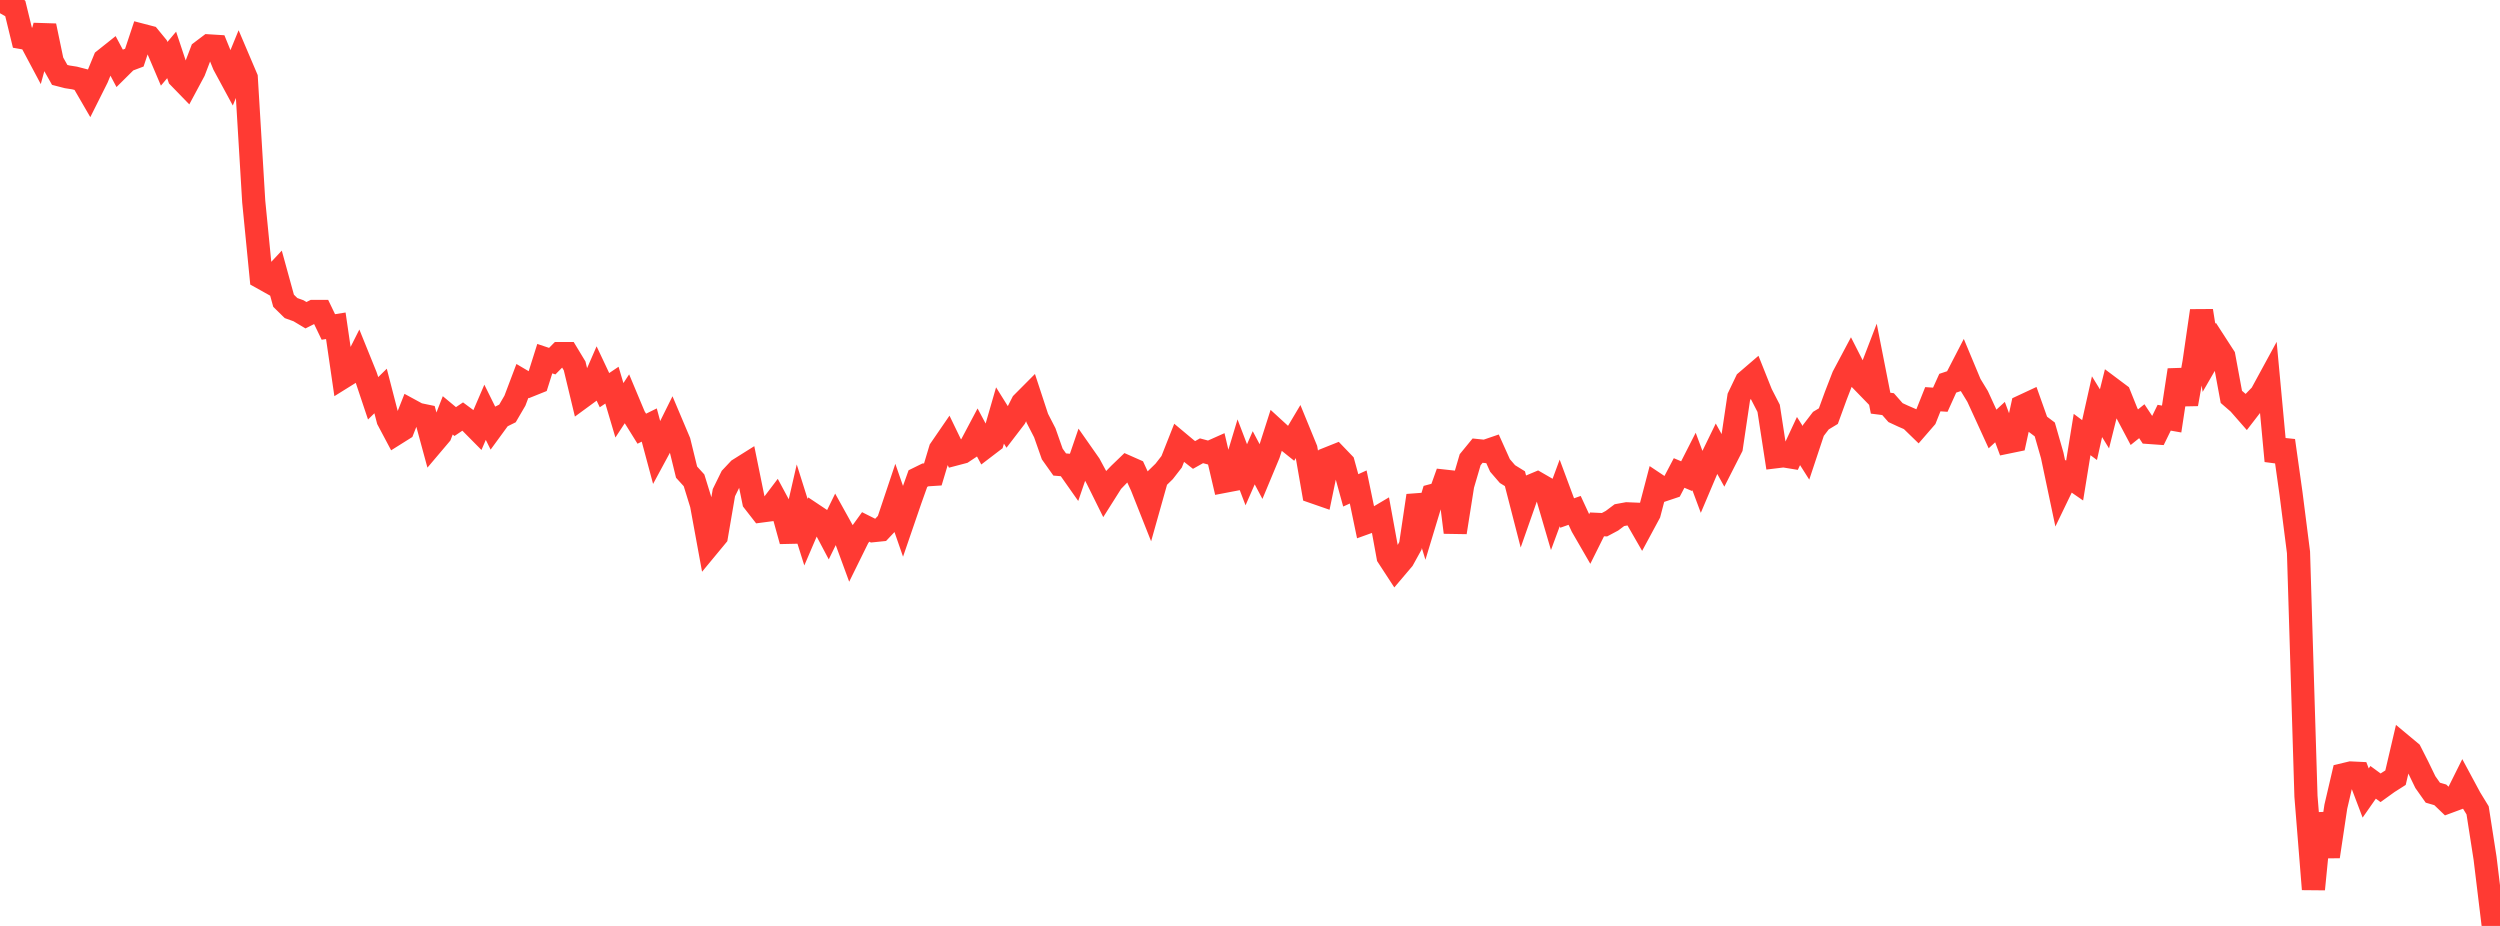 <?xml version="1.0" standalone="no"?>
<!DOCTYPE svg PUBLIC "-//W3C//DTD SVG 1.1//EN" "http://www.w3.org/Graphics/SVG/1.1/DTD/svg11.dtd">

<svg width="135" height="50" viewBox="0 0 135 50" preserveAspectRatio="none" 
  xmlns="http://www.w3.org/2000/svg"
  xmlns:xlink="http://www.w3.org/1999/xlink">


<polyline points="0.0, 0.715 0.403, 0.0 0.806, 0.379 1.209, 2.033 1.612, 2.104 2.015, 2.861 2.418, 1.394 2.821, 3.328 3.224, 4.045 3.627, 4.149 4.03, 4.212 4.433, 4.316 4.836, 5.011 5.239, 4.206 5.642, 3.228 6.045, 2.907 6.448, 3.665 6.851, 3.265 7.254, 3.113 7.657, 1.901 8.06, 2.006 8.463, 2.497 8.866, 3.444 9.269, 2.965 9.672, 4.173 10.075, 4.588 10.478, 3.837 10.881, 2.782 11.284, 2.478 11.687, 2.503 12.09, 3.495 12.493, 4.24 12.896, 3.255 13.299, 4.201 13.701, 10.881 14.104, 14.98 14.507, 15.205 14.91, 14.775 15.313, 16.24 15.716, 16.636 16.119, 16.781 16.522, 17.022 16.925, 16.819 17.328, 16.818 17.731, 17.656 18.134, 17.592 18.537, 20.358 18.94, 20.107 19.343, 19.307 19.746, 20.303 20.149, 21.508 20.552, 21.113 20.955, 22.671 21.358, 23.43 21.761, 23.177 22.164, 22.154 22.567, 22.373 22.97, 22.457 23.373, 23.941 23.776, 23.465 24.179, 22.429 24.582, 22.764 24.985, 22.494 25.388, 22.793 25.791, 23.2 26.194, 22.263 26.597, 23.078 27.0, 22.526 27.403, 22.326 27.806, 21.636 28.209, 20.57 28.612, 20.807 29.015, 20.645 29.418, 19.367 29.821, 19.502 30.224, 19.093 30.627, 19.093 31.03, 19.759 31.433, 21.436 31.836, 21.141 32.239, 20.215 32.642, 21.069 33.045, 20.798 33.448, 22.156 33.851, 21.541 34.254, 22.503 34.657, 23.15 35.06, 22.951 35.463, 24.453 35.866, 23.707 36.269, 22.895 36.672, 23.848 37.075, 25.495 37.478, 25.938 37.881, 27.243 38.284, 29.443 38.687, 28.956 39.09, 26.604 39.493, 25.784 39.896, 25.355 40.299, 25.102 40.701, 27.078 41.104, 27.595 41.507, 27.542 41.91, 27.01 42.313, 27.759 42.716, 29.215 43.119, 27.46 43.522, 28.739 43.925, 27.798 44.328, 28.067 44.731, 28.829 45.134, 28.005 45.537, 28.731 45.94, 29.829 46.343, 29.012 46.746, 28.454 47.149, 28.656 47.552, 28.615 47.955, 28.188 48.358, 26.984 48.761, 28.146 49.164, 26.972 49.567, 25.843 49.97, 25.645 50.373, 25.619 50.776, 24.274 51.179, 23.687 51.582, 24.52 51.985, 24.414 52.388, 24.146 52.791, 23.386 53.194, 24.14 53.597, 23.832 54.0, 22.436 54.403, 23.082 54.806, 22.556 55.209, 21.763 55.612, 21.358 56.015, 22.586 56.418, 23.368 56.821, 24.515 57.224, 25.083 57.627, 25.117 58.03, 25.69 58.433, 24.512 58.836, 25.087 59.239, 25.836 59.642, 26.65 60.045, 26.012 60.448, 25.595 60.851, 25.207 61.254, 25.385 61.657, 26.263 62.06, 27.28 62.463, 25.848 62.866, 25.455 63.269, 24.936 63.672, 23.916 64.075, 24.253 64.478, 24.568 64.881, 24.342 65.284, 24.45 65.687, 24.27 66.09, 25.997 66.493, 25.92 66.896, 24.582 67.299, 25.638 67.701, 24.72 68.104, 25.48 68.507, 24.513 68.91, 23.253 69.313, 23.622 69.716, 23.945 70.119, 23.267 70.522, 24.25 70.925, 26.563 71.328, 26.703 71.731, 24.757 72.134, 24.596 72.537, 25.015 72.94, 26.48 73.343, 26.296 73.746, 28.236 74.149, 28.091 74.552, 27.852 74.955, 30.059 75.358, 30.678 75.761, 30.203 76.164, 29.473 76.567, 26.765 76.97, 28.082 77.373, 26.752 77.776, 26.644 78.179, 25.517 78.582, 28.748 78.985, 26.201 79.388, 24.826 79.791, 24.334 80.194, 24.376 80.597, 24.238 81.0, 25.134 81.403, 25.601 81.806, 25.85 82.209, 27.416 82.612, 26.268 83.015, 26.099 83.418, 26.332 83.821, 27.711 84.224, 26.619 84.627, 27.703 85.03, 27.56 85.433, 28.429 85.836, 29.126 86.239, 28.316 86.642, 28.335 87.045, 28.12 87.448, 27.818 87.851, 27.745 88.254, 27.762 88.657, 28.463 89.06, 27.715 89.463, 26.175 89.866, 26.444 90.269, 26.309 90.672, 25.541 91.075, 25.711 91.478, 24.92 91.881, 26.003 92.284, 25.051 92.687, 24.223 93.09, 24.949 93.493, 24.157 93.896, 21.443 94.299, 20.601 94.701, 20.256 95.104, 21.266 95.507, 22.05 95.91, 24.663 96.313, 24.614 96.716, 24.68 97.119, 23.816 97.522, 24.452 97.925, 23.24 98.328, 22.714 98.731, 22.471 99.134, 21.366 99.537, 20.325 99.94, 19.567 100.343, 20.359 100.746, 20.774 101.149, 19.726 101.552, 21.772 101.955, 21.823 102.358, 22.281 102.761, 22.468 103.164, 22.643 103.567, 23.034 103.97, 22.569 104.373, 21.558 104.776, 21.585 105.179, 20.694 105.582, 20.56 105.985, 19.78 106.388, 20.746 106.791, 21.407 107.194, 22.285 107.597, 23.165 108.0, 22.793 108.403, 23.874 108.806, 23.791 109.209, 21.94 109.612, 21.752 110.015, 22.887 110.418, 23.19 110.821, 24.596 111.224, 26.509 111.627, 25.673 112.03, 25.951 112.433, 23.464 112.836, 23.764 113.239, 21.962 113.642, 22.618 114.045, 21.003 114.448, 21.305 114.851, 22.309 115.254, 23.069 115.657, 22.745 116.06, 23.353 116.463, 23.382 116.866, 22.557 117.269, 22.628 117.672, 19.981 118.075, 21.822 118.478, 19.564 118.881, 16.783 119.284, 19.323 119.687, 18.626 120.09, 19.249 120.493, 21.431 120.896, 21.78 121.299, 22.24 121.701, 21.719 122.104, 21.303 122.507, 20.562 122.91, 24.893 123.313, 23.794 123.716, 26.659 124.119, 29.827 124.522, 43 124.925, 48.018 125.328, 43.932 125.731, 46.252 126.134, 43.562 126.537, 41.837 126.94, 41.741 127.343, 41.76 127.746, 42.823 128.149, 42.246 128.552, 42.541 128.955, 42.251 129.358, 41.995 129.761, 40.273 130.164, 40.609 130.567, 41.403 130.97, 42.235 131.373, 42.805 131.776, 42.922 132.179, 43.309 132.582, 43.16 132.985, 42.351 133.388, 43.1 133.791, 43.759 134.194, 46.347 134.597, 49.671 135.0, 50.0" fill="none" stroke="#ff3a33" stroke-width="1.25"/>

</svg>